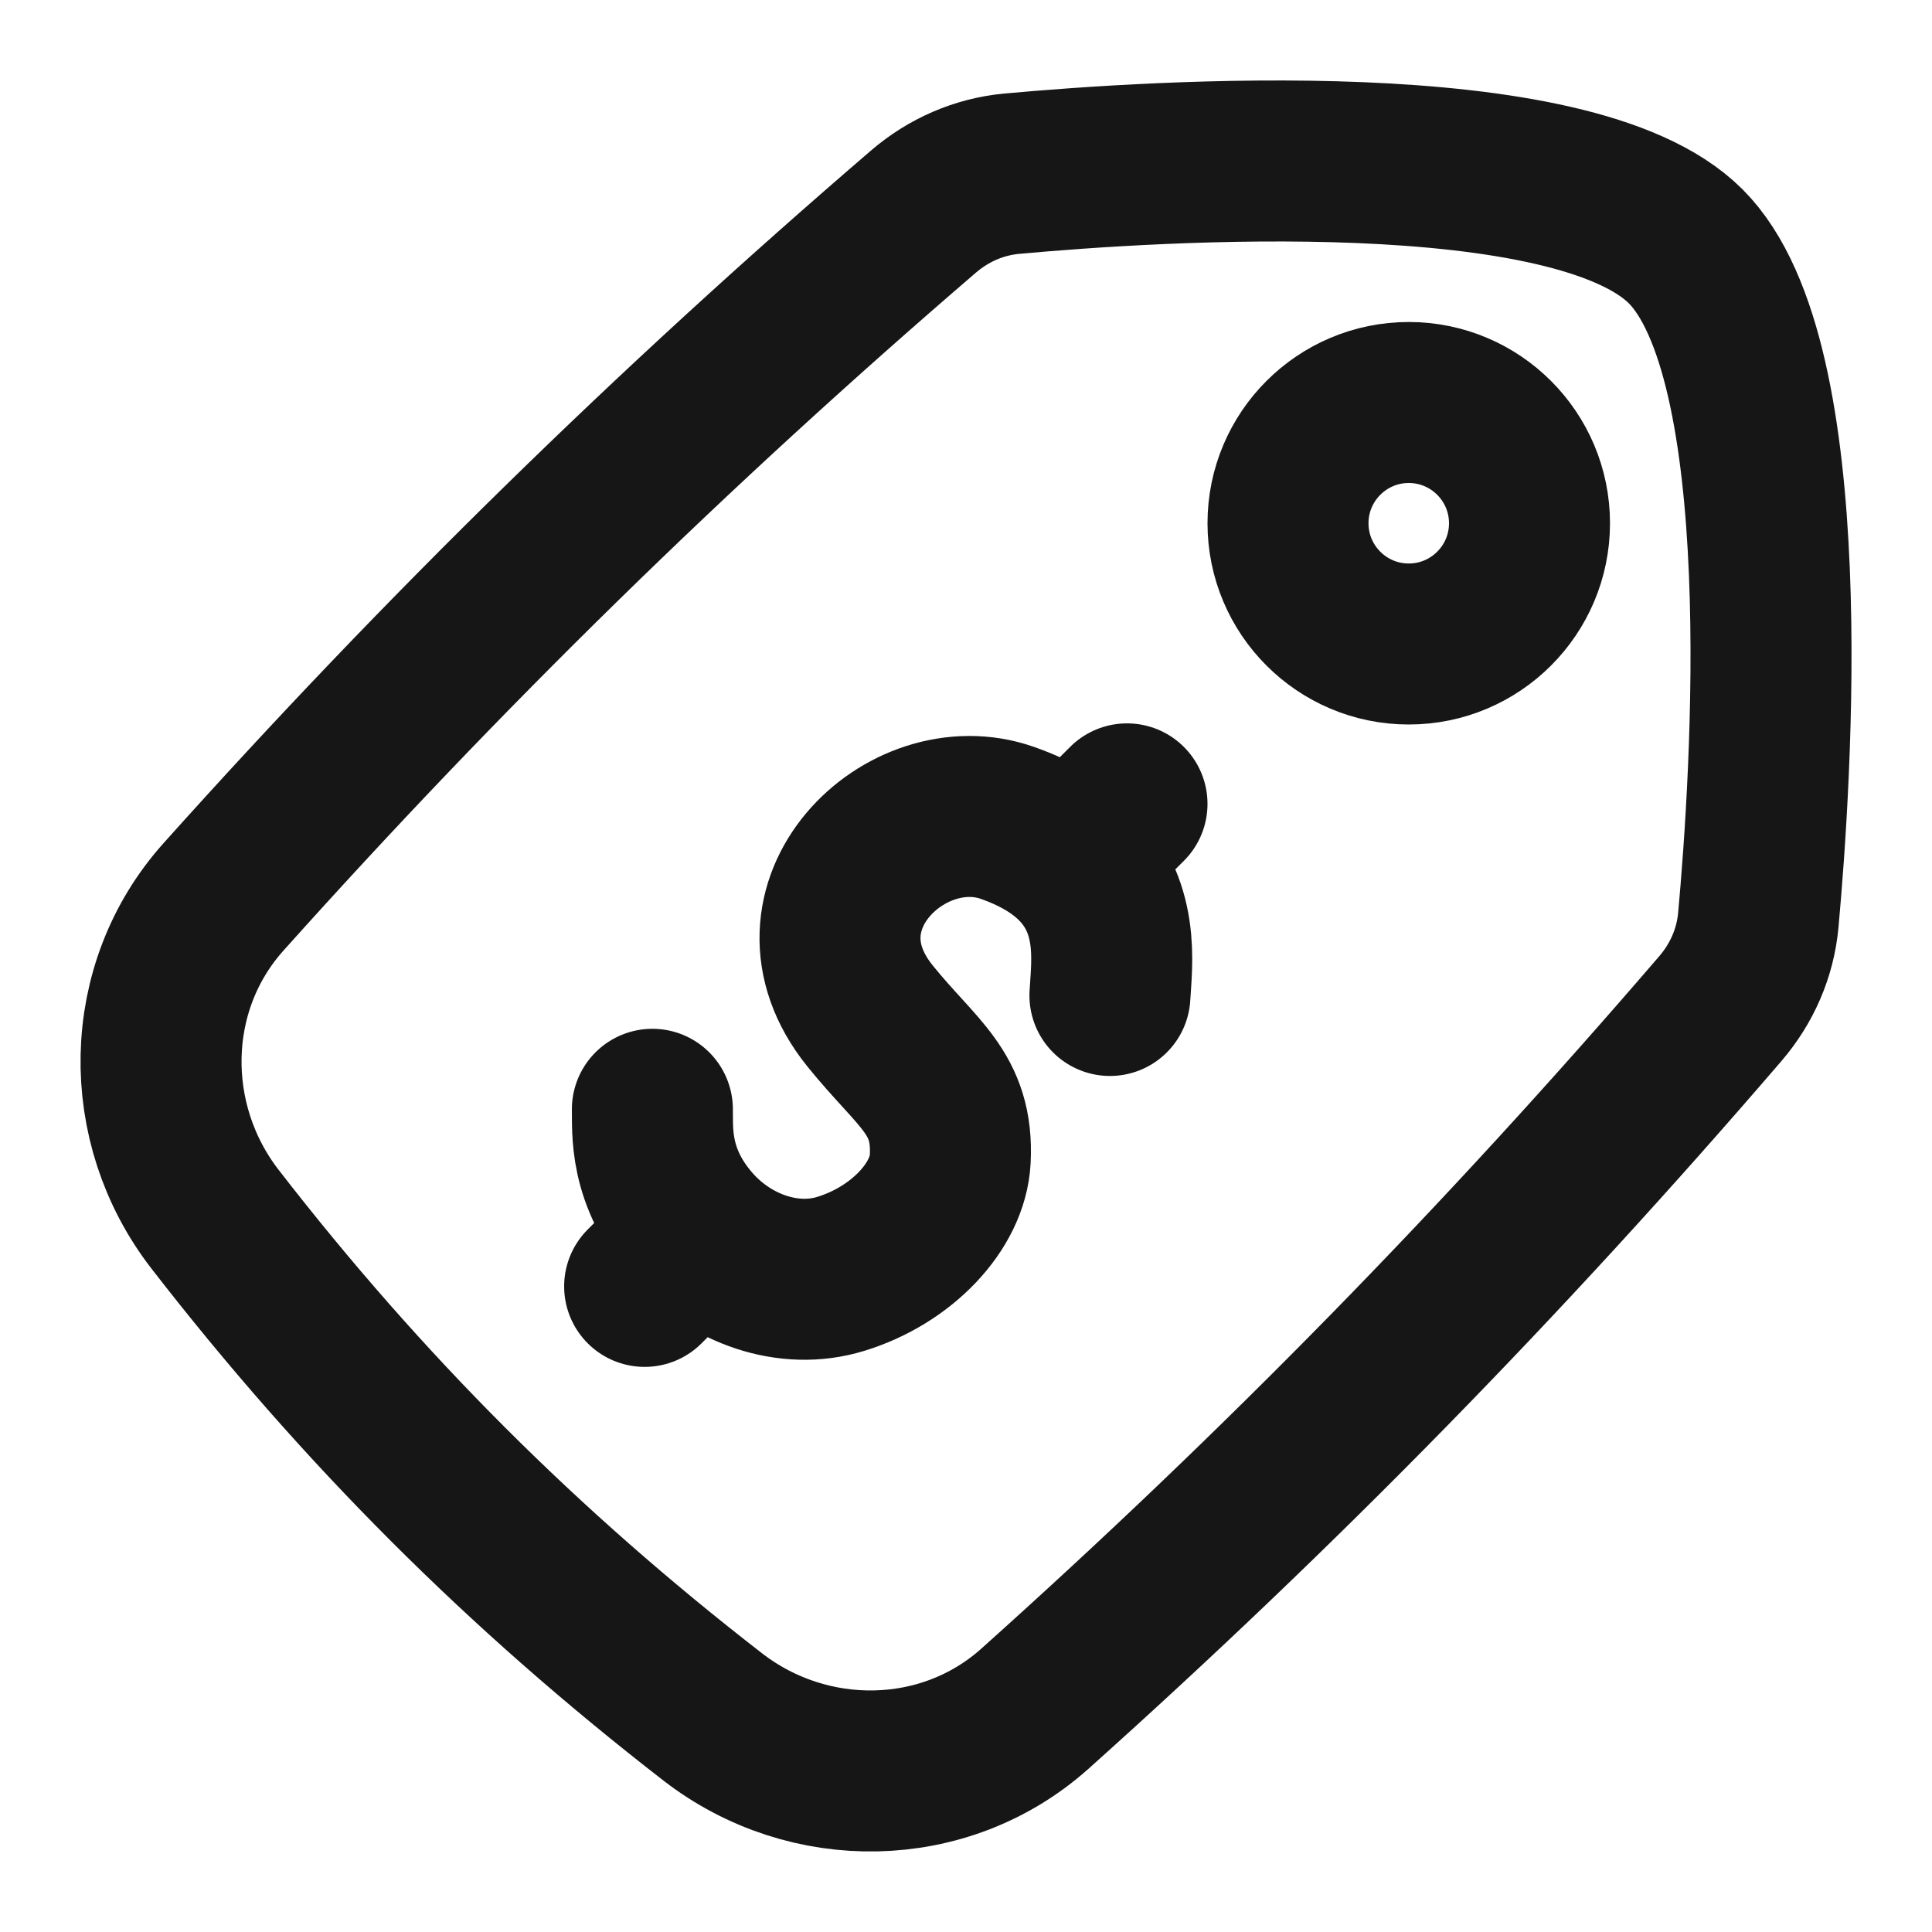 <svg width="12" height="12" viewBox="0 0 12 12" fill="none" xmlns="http://www.w3.org/2000/svg">
<path d="M8.75 2.5C9.164 2.5 9.5 2.836 9.5 3.25C9.5 3.664 9.164 4 8.75 4C8.336 4 8 3.664 8 3.25C8 2.836 8.336 2.5 8.75 2.5Z" stroke="#161616" stroke-linecap="round" stroke-linejoin="round"/>
<path d="M1.387 5.572C0.886 6.132 0.875 6.977 1.335 7.572C2.249 8.752 3.248 9.751 4.428 10.665C5.023 11.125 5.868 11.114 6.428 10.613C7.949 9.251 9.342 7.828 10.686 6.264C10.819 6.109 10.902 5.92 10.921 5.717C11.003 4.819 11.173 2.232 10.47 1.53C9.768 0.827 7.181 0.997 6.283 1.079C6.08 1.098 5.891 1.181 5.736 1.314C4.172 2.658 2.749 4.051 1.387 5.572Z" stroke="#161616"/>
<path d="M6.894 6.183C6.905 5.983 6.961 5.616 6.656 5.337M6.656 5.337C6.562 5.251 6.433 5.173 6.257 5.111C5.629 4.89 4.857 5.631 5.403 6.309C5.697 6.674 5.923 6.786 5.902 7.2C5.887 7.492 5.601 7.796 5.223 7.912C4.896 8.013 4.534 7.879 4.306 7.624C4.027 7.312 4.055 7.018 4.052 6.89M6.656 5.337L7 4.993M4.331 7.663L4.004 7.99" stroke="#161616" stroke-linecap="round" stroke-linejoin="round"/>
</svg>
